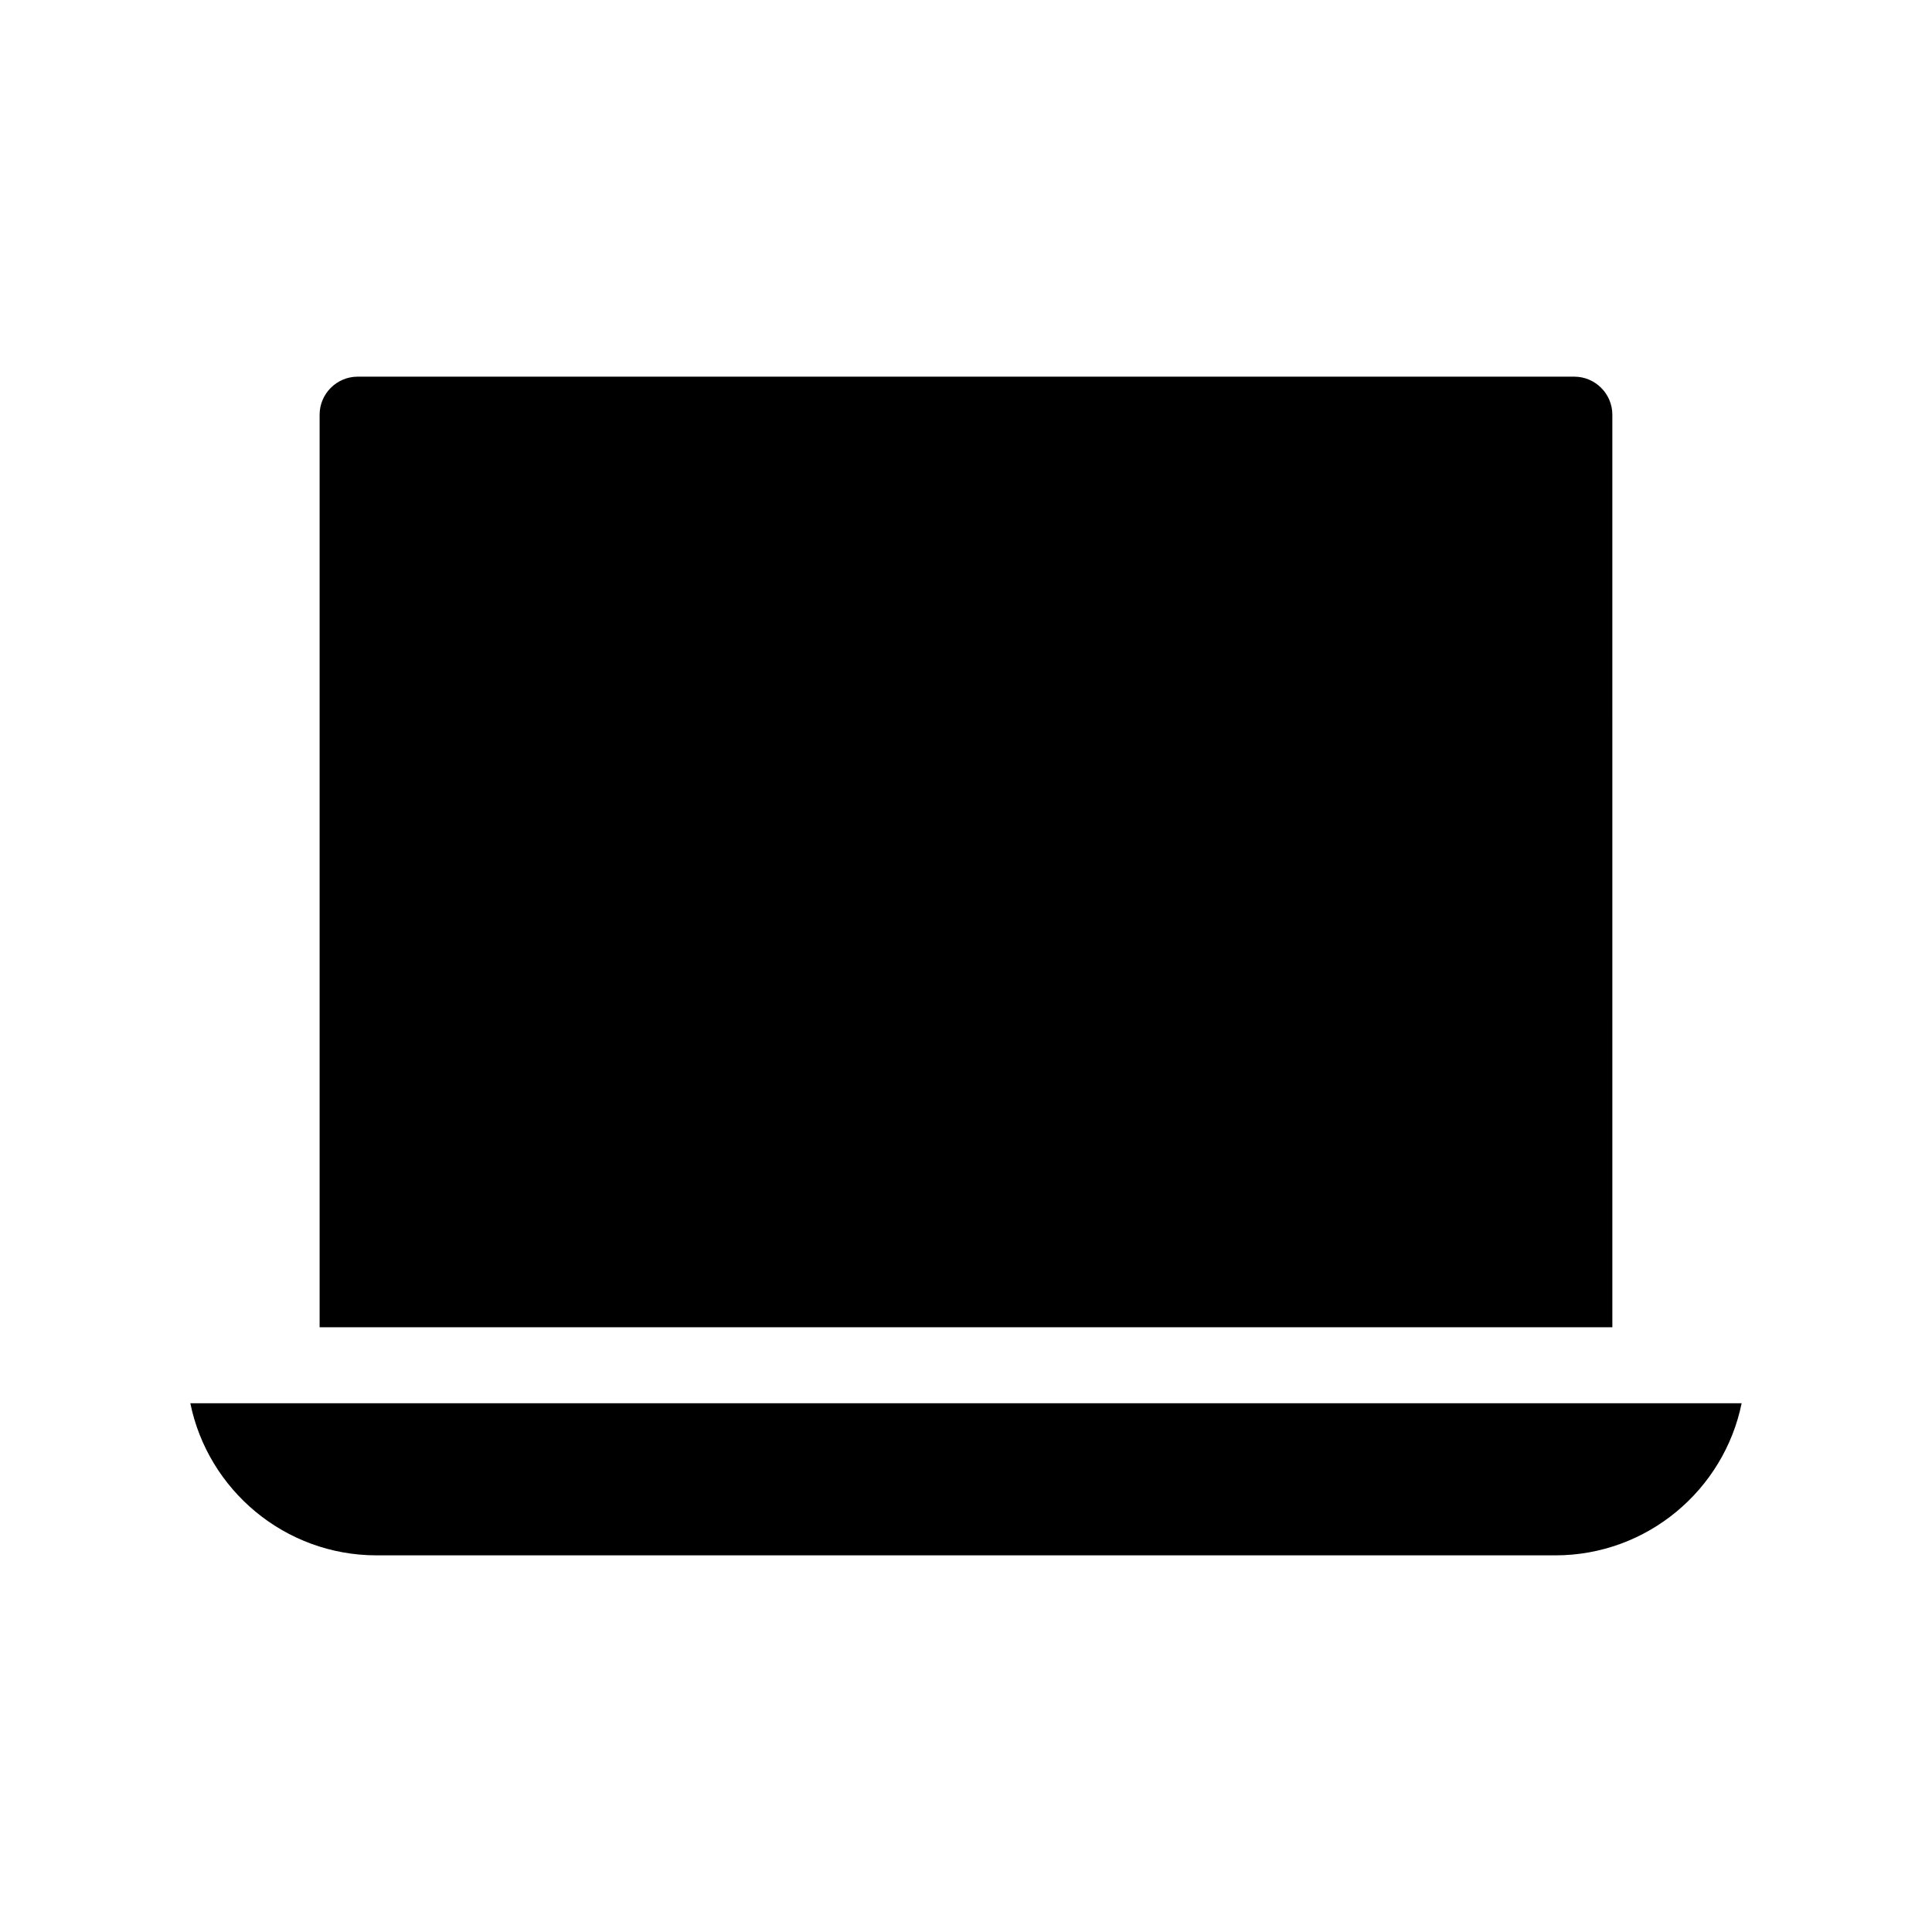 <?xml version="1.0" encoding="UTF-8"?>
<!-- Uploaded to: SVG Repo, www.svgrepo.com, Generator: SVG Repo Mixer Tools -->
<svg fill="#000000" width="800px" height="800px" version="1.1" viewBox="144 144 512 512" xmlns="http://www.w3.org/2000/svg">
 <path d="m605.55 515.88c-4.684 22.973-25.039 40.305-49.375 40.305h-312.36c-24.336 0-44.688-17.332-49.375-40.305zm-34.262-261.98c0-5.543-4.535-10.078-10.078-10.078h-322.43c-5.543 0-10.078 4.535-10.078 10.078v241.83h342.59z"/>
</svg>